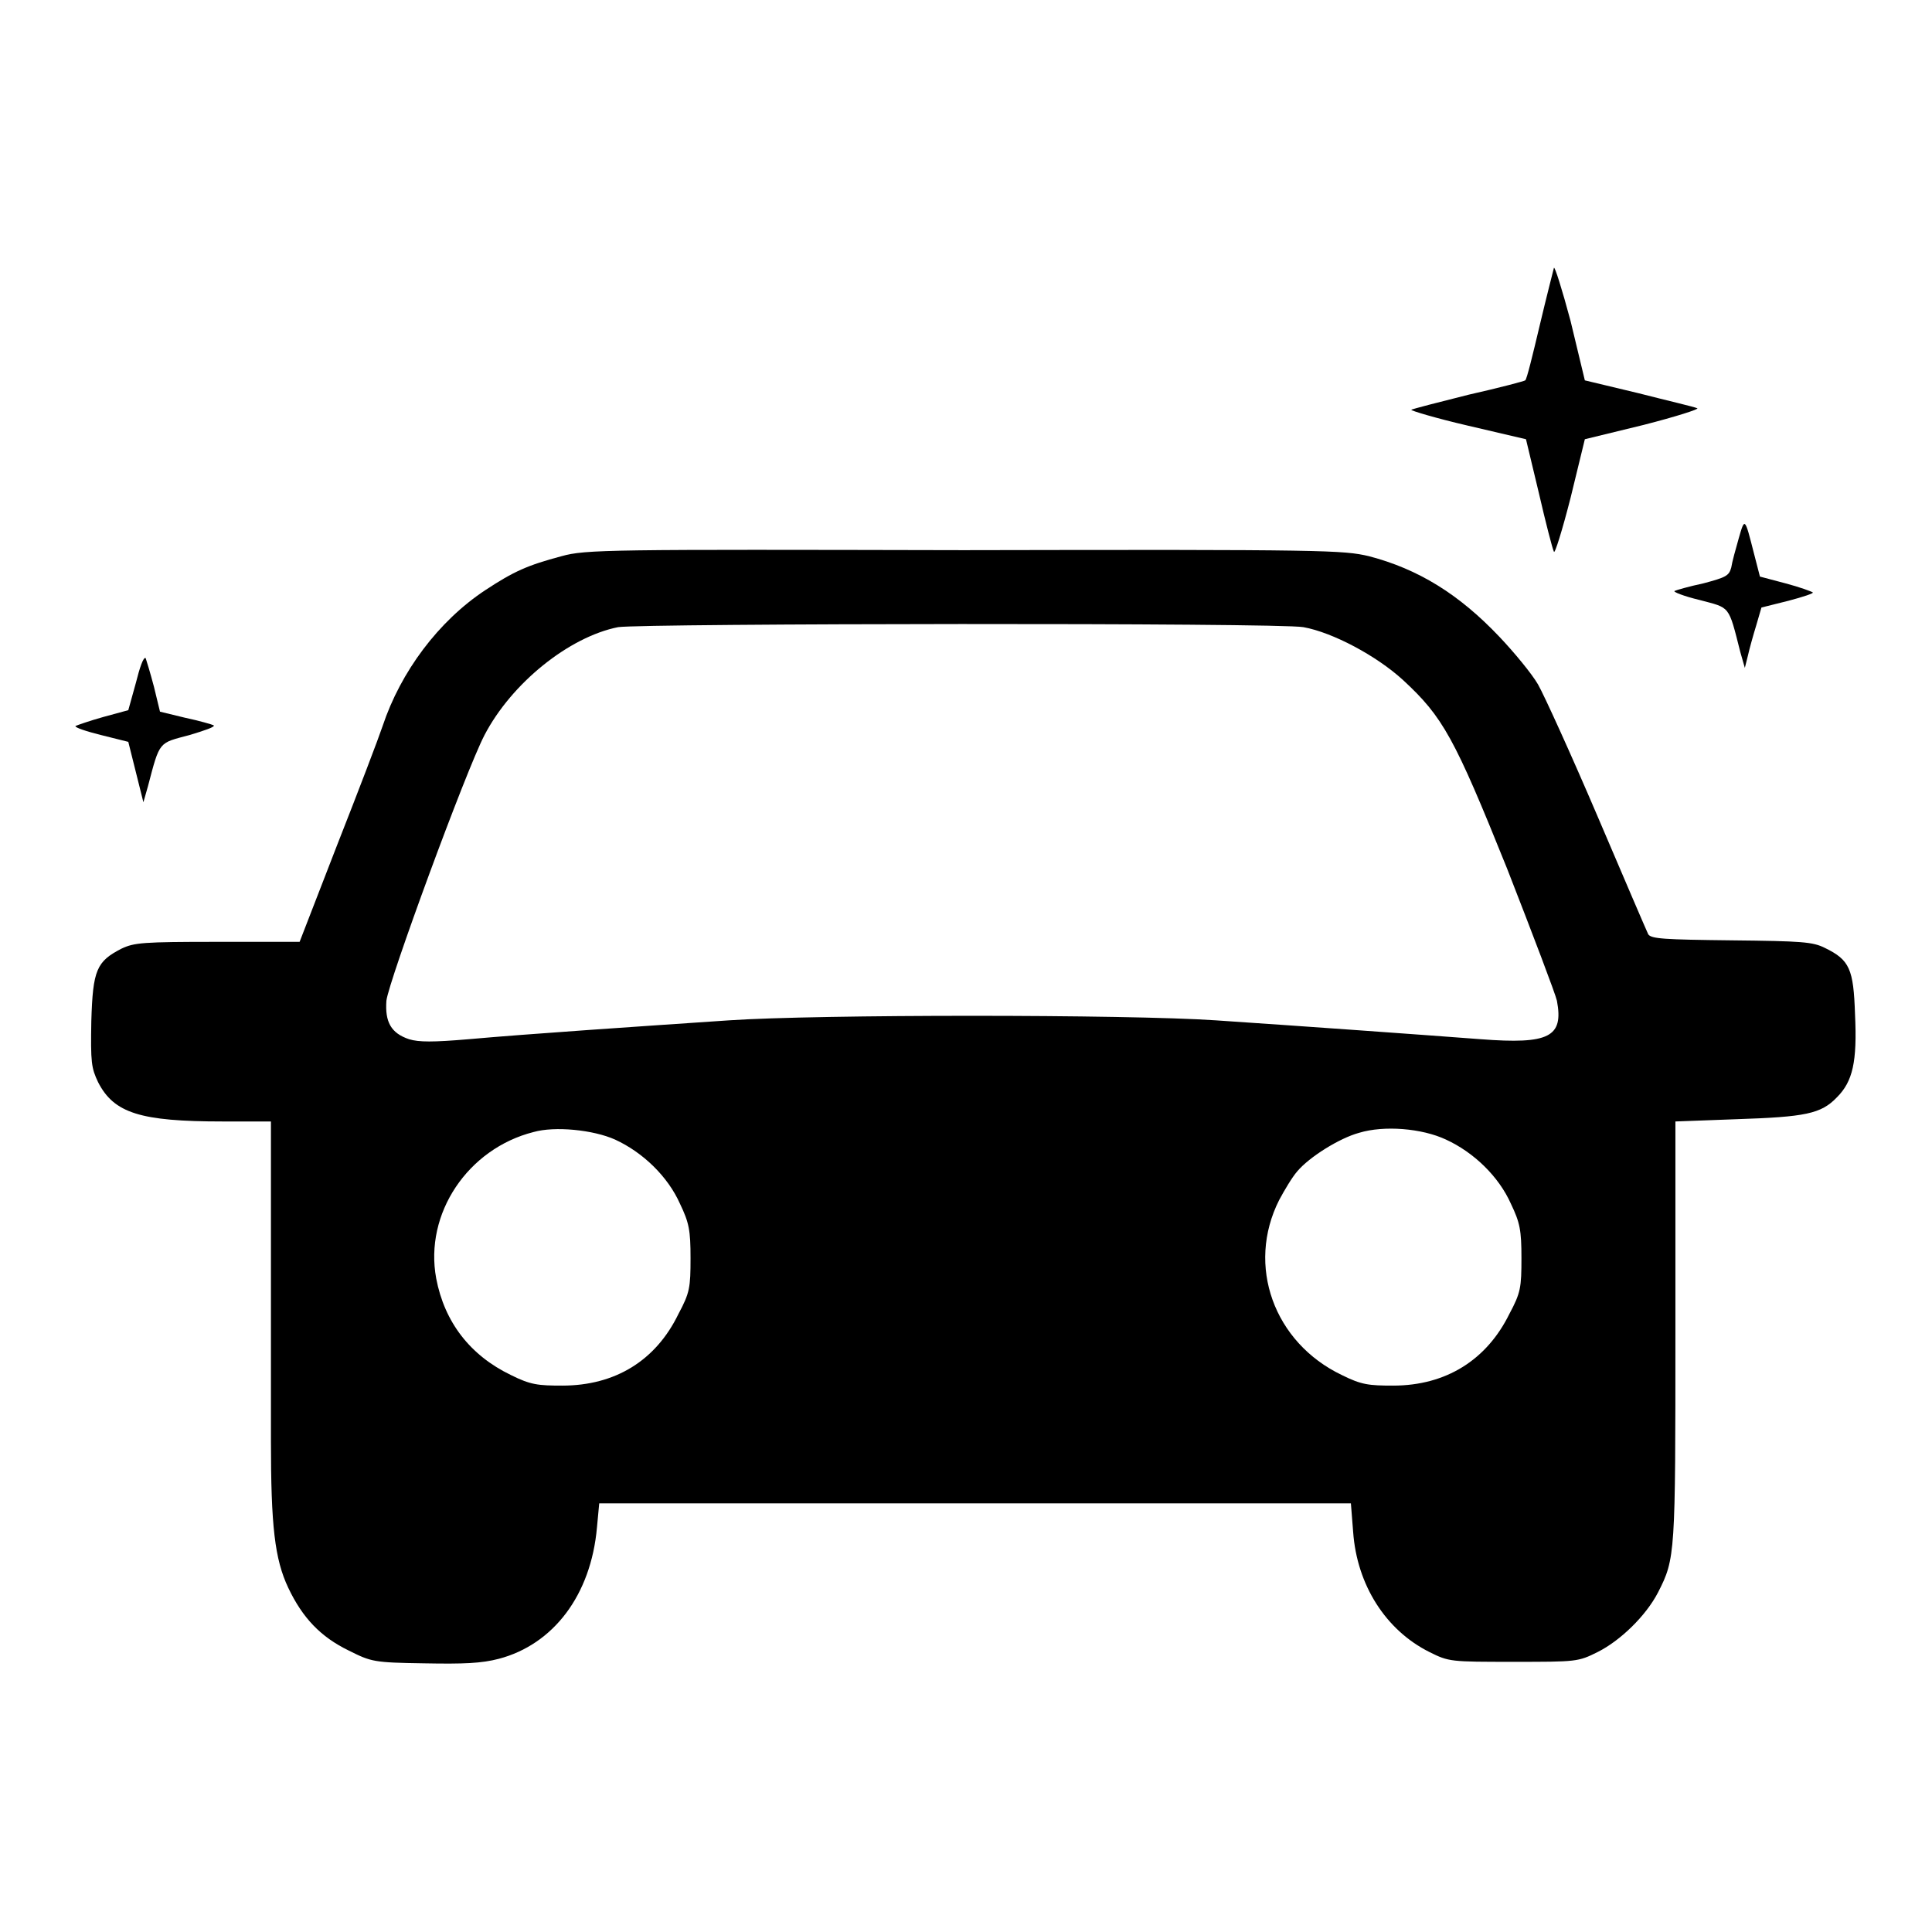 <?xml version="1.0" encoding="utf-8"?>
<!-- Svg Vector Icons : http://www.onlinewebfonts.com/icon -->
<!DOCTYPE svg PUBLIC "-//W3C//DTD SVG 1.1//EN" "http://www.w3.org/Graphics/SVG/1.1/DTD/svg11.dtd">
<svg version="1.1" xmlns="http://www.w3.org/2000/svg" xmlns:xlink="http://www.w3.org/1999/xlink" x="0px" y="0px" viewBox="0 0 256 256" enable-background="new 0 0 256 256" xml:space="preserve">
<g><g><g><path fill="#000000" d="M205.9,35.5c-0.1,0.4-1,3.9-1.9,7.7s-1.7,7.1-1.9,7.2c-0.1,0.1-3.5,1-7.5,1.9c-4,1-7.5,1.9-7.6,2c-0.1,0.1,3.2,1.1,7.5,2.1l7.7,1.8l1.7,7.1c0.9,3.9,1.8,7.4,2,7.8c0.1,0.4,1.1-2.8,2.2-7.1l1.9-7.8l7.8-1.9c4.3-1.1,7.4-2.1,7.1-2.2c-0.4-0.2-3.9-1-7.8-2l-7.1-1.7l-1.9-7.9C207,38.4,206,35.2,205.9,35.5z"/><path fill="#000000" d="M230.4,71.3c-0.4,1.4-0.9,3.2-1,3.9c-0.3,1.1-0.7,1.3-3.7,2.1c-1.9,0.4-3.6,0.9-3.8,1c-0.3,0.1,1.2,0.7,3.3,1.2c4.1,1.1,3.8,0.6,5.4,6.9l0.6,2.1l0.4-1.6c0.2-0.9,0.7-2.7,1.1-4l0.7-2.4l3.6-0.9c1.9-0.5,3.4-1,3.2-1.1c-0.1-0.1-1.7-0.7-3.6-1.2l-3.4-0.9l-0.8-3.1C231.2,68.6,231.2,68.5,230.4,71.3z"/><path fill="#000000" d="M74.4,73.7c-4.5,1.2-6.3,2-10.1,4.5c-6.2,4.1-11.2,10.8-13.6,18c-0.5,1.5-3.2,8.6-6,15.7l-5,12.9H28.8c-9.9,0-11,0.1-12.7,0.9c-3.3,1.7-3.8,2.8-4,9.6c-0.1,5.5,0,6.2,0.9,8.1c2.1,4.1,5.6,5.2,16.5,5.2h6.4l0,16.3c0,9,0,20.7,0,26c0,11.3,0.5,15.7,2.3,19.5c1.9,4,4.3,6.5,8,8.3c3,1.5,3.3,1.6,10,1.7c5.3,0.1,7.6,0,9.9-0.6c7.2-1.9,12.2-8.4,13-17.4l0.3-3.2h49.8h49.8l0.3,3.8c0.5,7,4.3,13,10.1,15.9c2.6,1.3,2.8,1.3,11.2,1.3c8.3,0,8.5,0,11.1-1.3c3-1.5,6.4-4.8,8-7.9c2.3-4.5,2.3-5,2.3-34.6v-27.8l8.1-0.3c9.1-0.3,11.2-0.7,13.3-2.9c2.1-2.1,2.7-4.7,2.4-11c-0.2-6-0.7-7.2-4-8.8c-1.6-0.8-3-0.9-12.4-1c-8.9-0.1-10.6-0.2-11-0.8c-0.2-0.4-3.2-7.4-6.7-15.6c-3.5-8.2-7.1-16.1-7.9-17.5c-0.8-1.4-3.2-4.3-5.1-6.3c-5.4-5.7-10.8-9-17.3-10.7c-3.4-0.8-5.6-0.9-53.7-0.8C80.7,72.8,77.6,72.8,74.4,73.7z M172.7,83.1c3.9,0.7,9.7,3.8,13.2,7c5.3,4.9,6.8,7.6,13.8,25c3.4,8.7,6.4,16.6,6.6,17.5c0.9,4.8-1,5.8-10.1,5.1c-7.9-0.6-23.2-1.7-35.1-2.5c-11.8-0.8-52.8-0.8-64.5,0c-11.8,0.8-26.7,1.8-34.5,2.5c-4.7,0.4-6.6,0.4-7.9,0c-2.4-0.8-3.2-2.3-3-5.1c0.3-2.6,10.5-30.4,13-35.2c3.6-6.9,11.2-13,17.7-14.3C85.3,82.6,169.4,82.5,172.7,83.1z M81.5,151c3.7,1.7,7,4.9,8.6,8.5c1.2,2.5,1.4,3.5,1.4,7.2c0,3.9-0.1,4.6-1.6,7.4c-3,6.2-8.4,9.5-15.4,9.5c-3.2,0-4.2-0.1-6.8-1.4c-5.4-2.6-8.8-7-9.9-12.8c-1.6-8.6,4.2-17.2,12.9-19.4C73.5,149.2,78.6,149.7,81.5,151z M191.6,151c3.7,1.7,7,4.9,8.6,8.5c1.2,2.5,1.4,3.5,1.4,7.2c0,3.9-0.1,4.6-1.6,7.4c-3,6.1-8.4,9.5-15.4,9.5c-3.2,0-4.2-0.1-6.8-1.4c-9-4.3-12.7-14.5-8.3-23.2c0.7-1.3,1.7-3,2.4-3.8c1.6-1.9,5.6-4.4,8.2-5.1C183.4,149.1,188.4,149.5,191.6,151z"/><path fill="#000000" d="M18,90.5L17,94.1l-3.3,0.9c-1.8,0.5-3.5,1.1-3.7,1.2c-0.1,0.2,1.4,0.7,3.4,1.2l3.6,0.9l1,4l1,4l0.6-2.1c1.6-6.1,1.4-5.7,5.5-6.8c2-0.6,3.5-1.1,3.2-1.3c-0.2-0.1-1.9-0.6-3.8-1l-3.3-0.8l-0.8-3.3c-0.5-1.9-1-3.5-1.1-3.8C19,87,18.5,88.5,18,90.5z"/></g></g></g>
</svg>